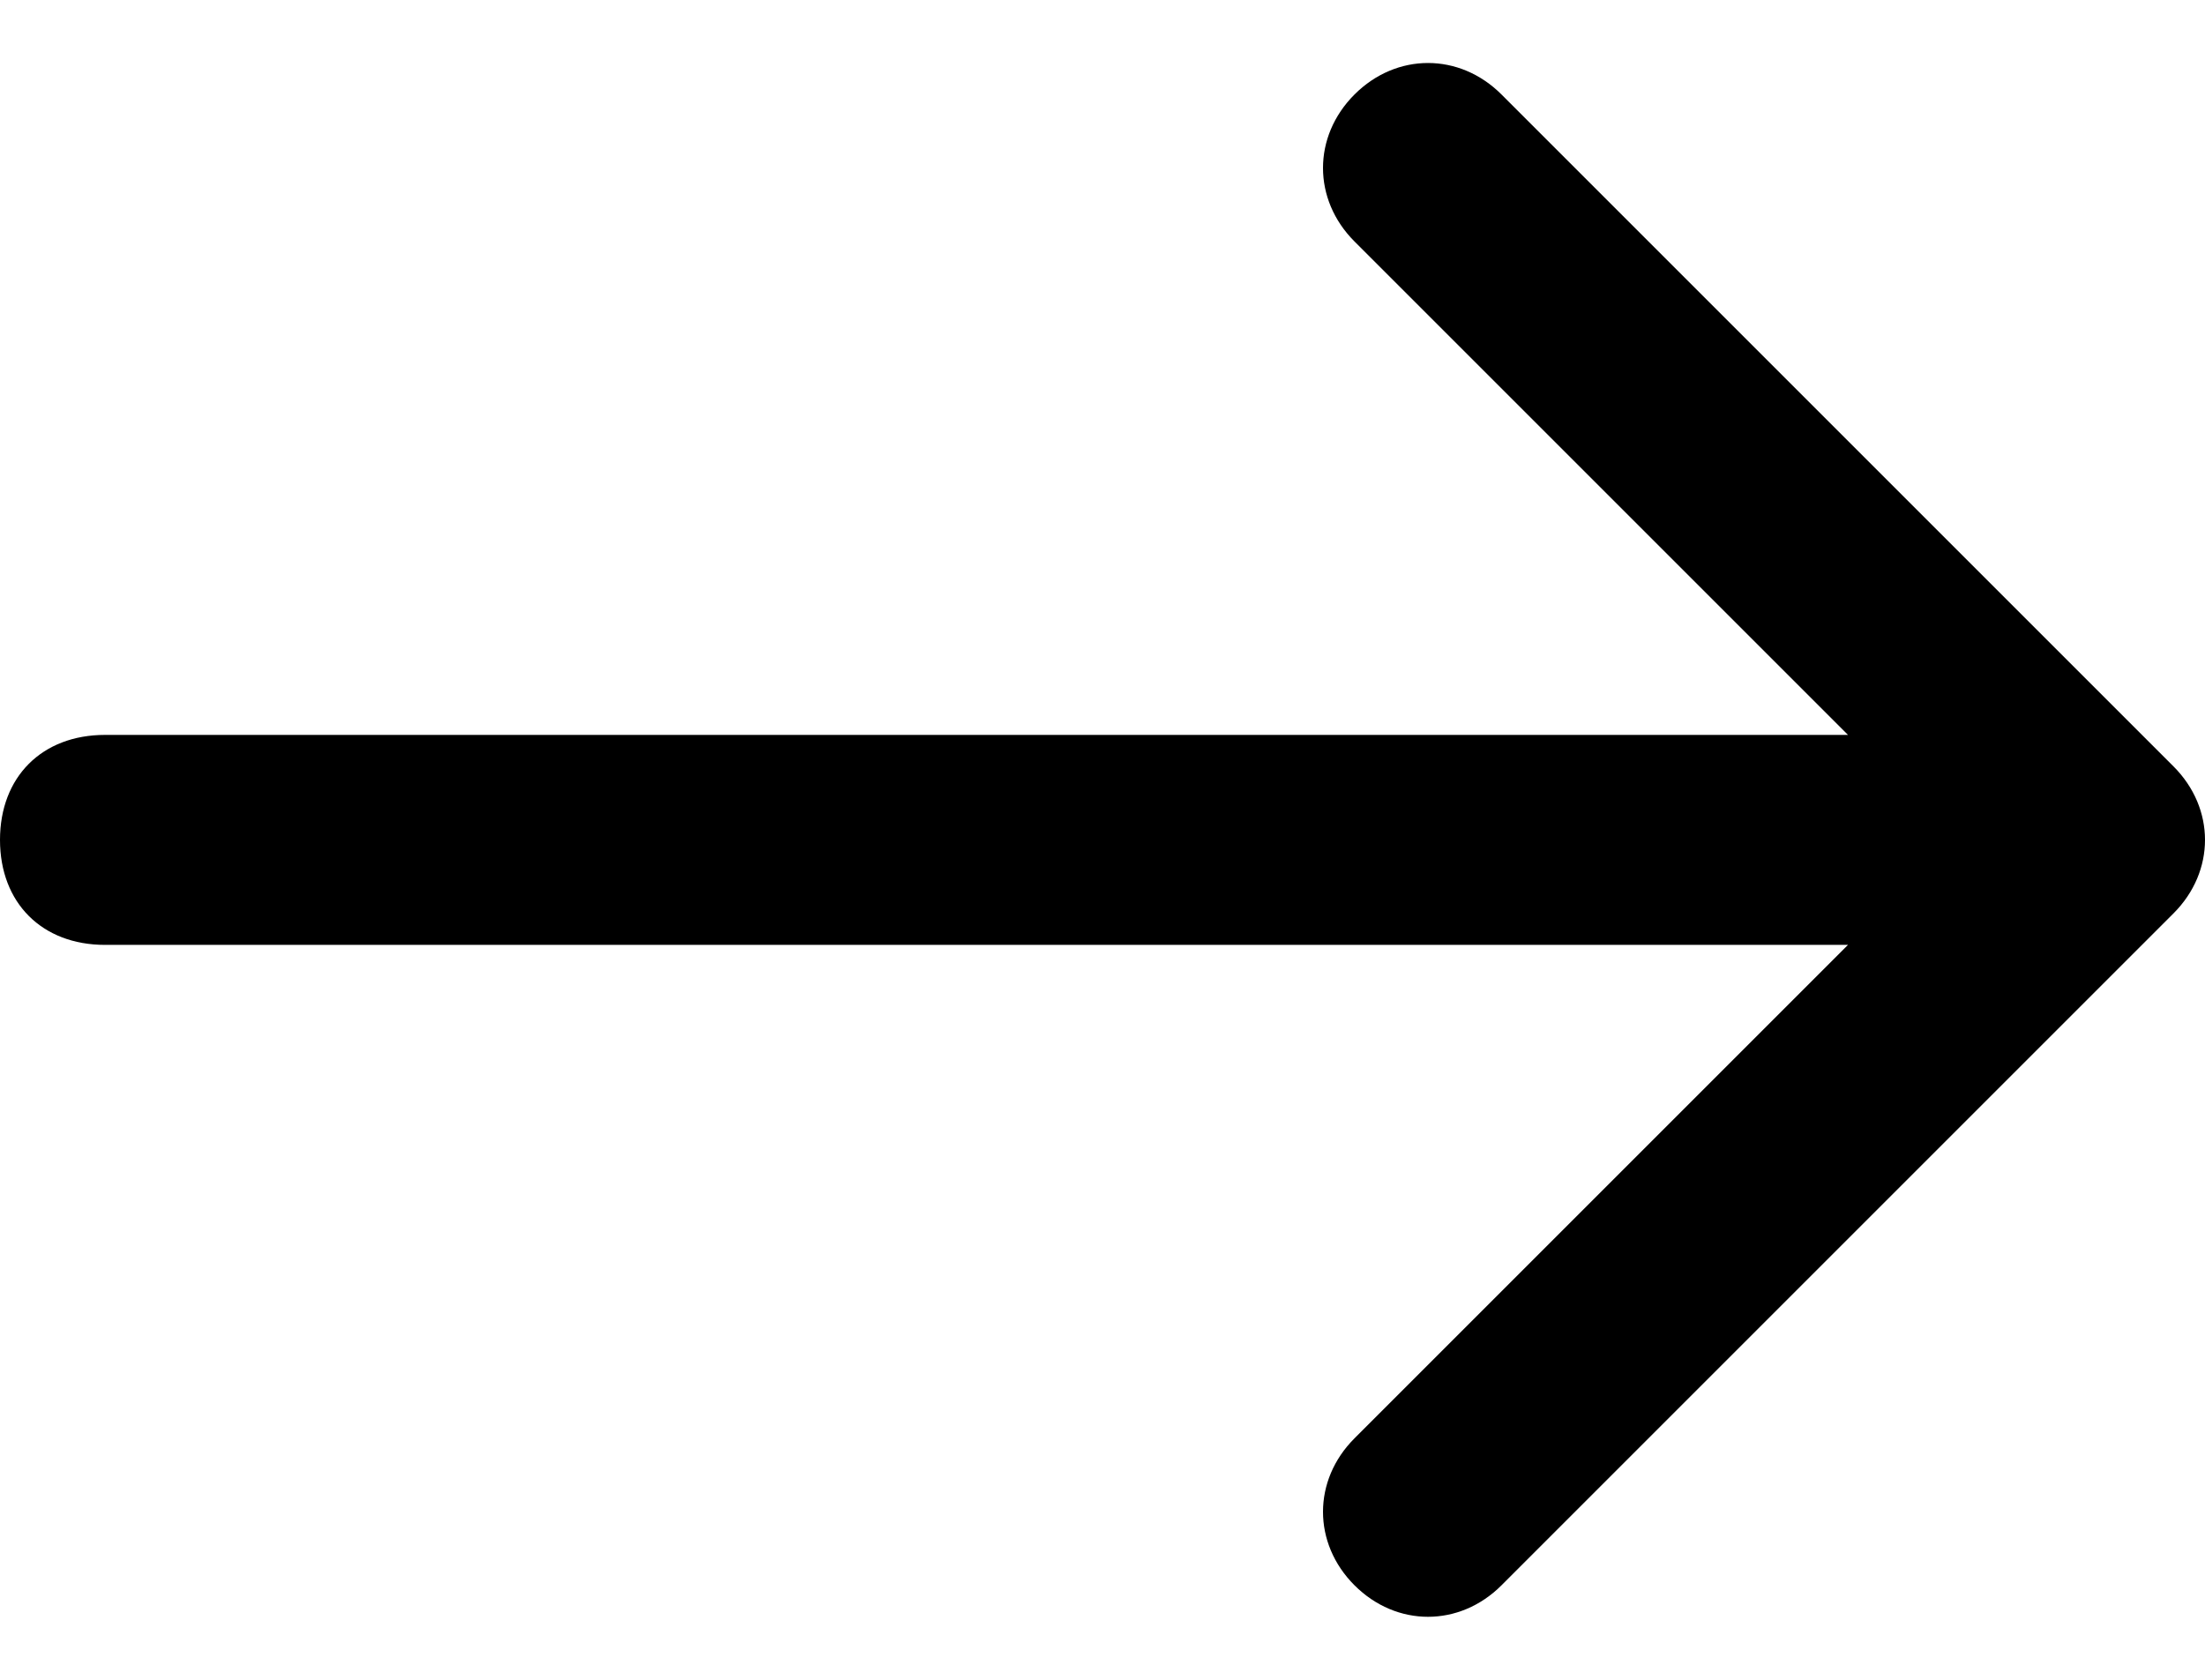<?xml version="1.0" encoding="UTF-8"?>
<svg id="_レイヤー_1" data-name="レイヤー_1" xmlns="http://www.w3.org/2000/svg" version="1.1" viewBox="0 0 21 16">
  <!-- Generator: Adobe Illustrator 29.0.1, SVG Export Plug-In . SVG Version: 2.1.0 Build 192)  -->
  <path d="M20.7,7.3L14.3.9c-.4-.4-1-.4-1.4,0-.4.4-.4,1,0,1.4l4.7,4.7H1c-.6,0-1,.4-1,1s.4,1,1,1h16.6l-4.7,4.7c-.4.4-.4,1,0,1.4.4.4,1,.4,1.4,0l6.4-6.4c.4-.4.4-1,0-1.4Z"/>
</svg>
